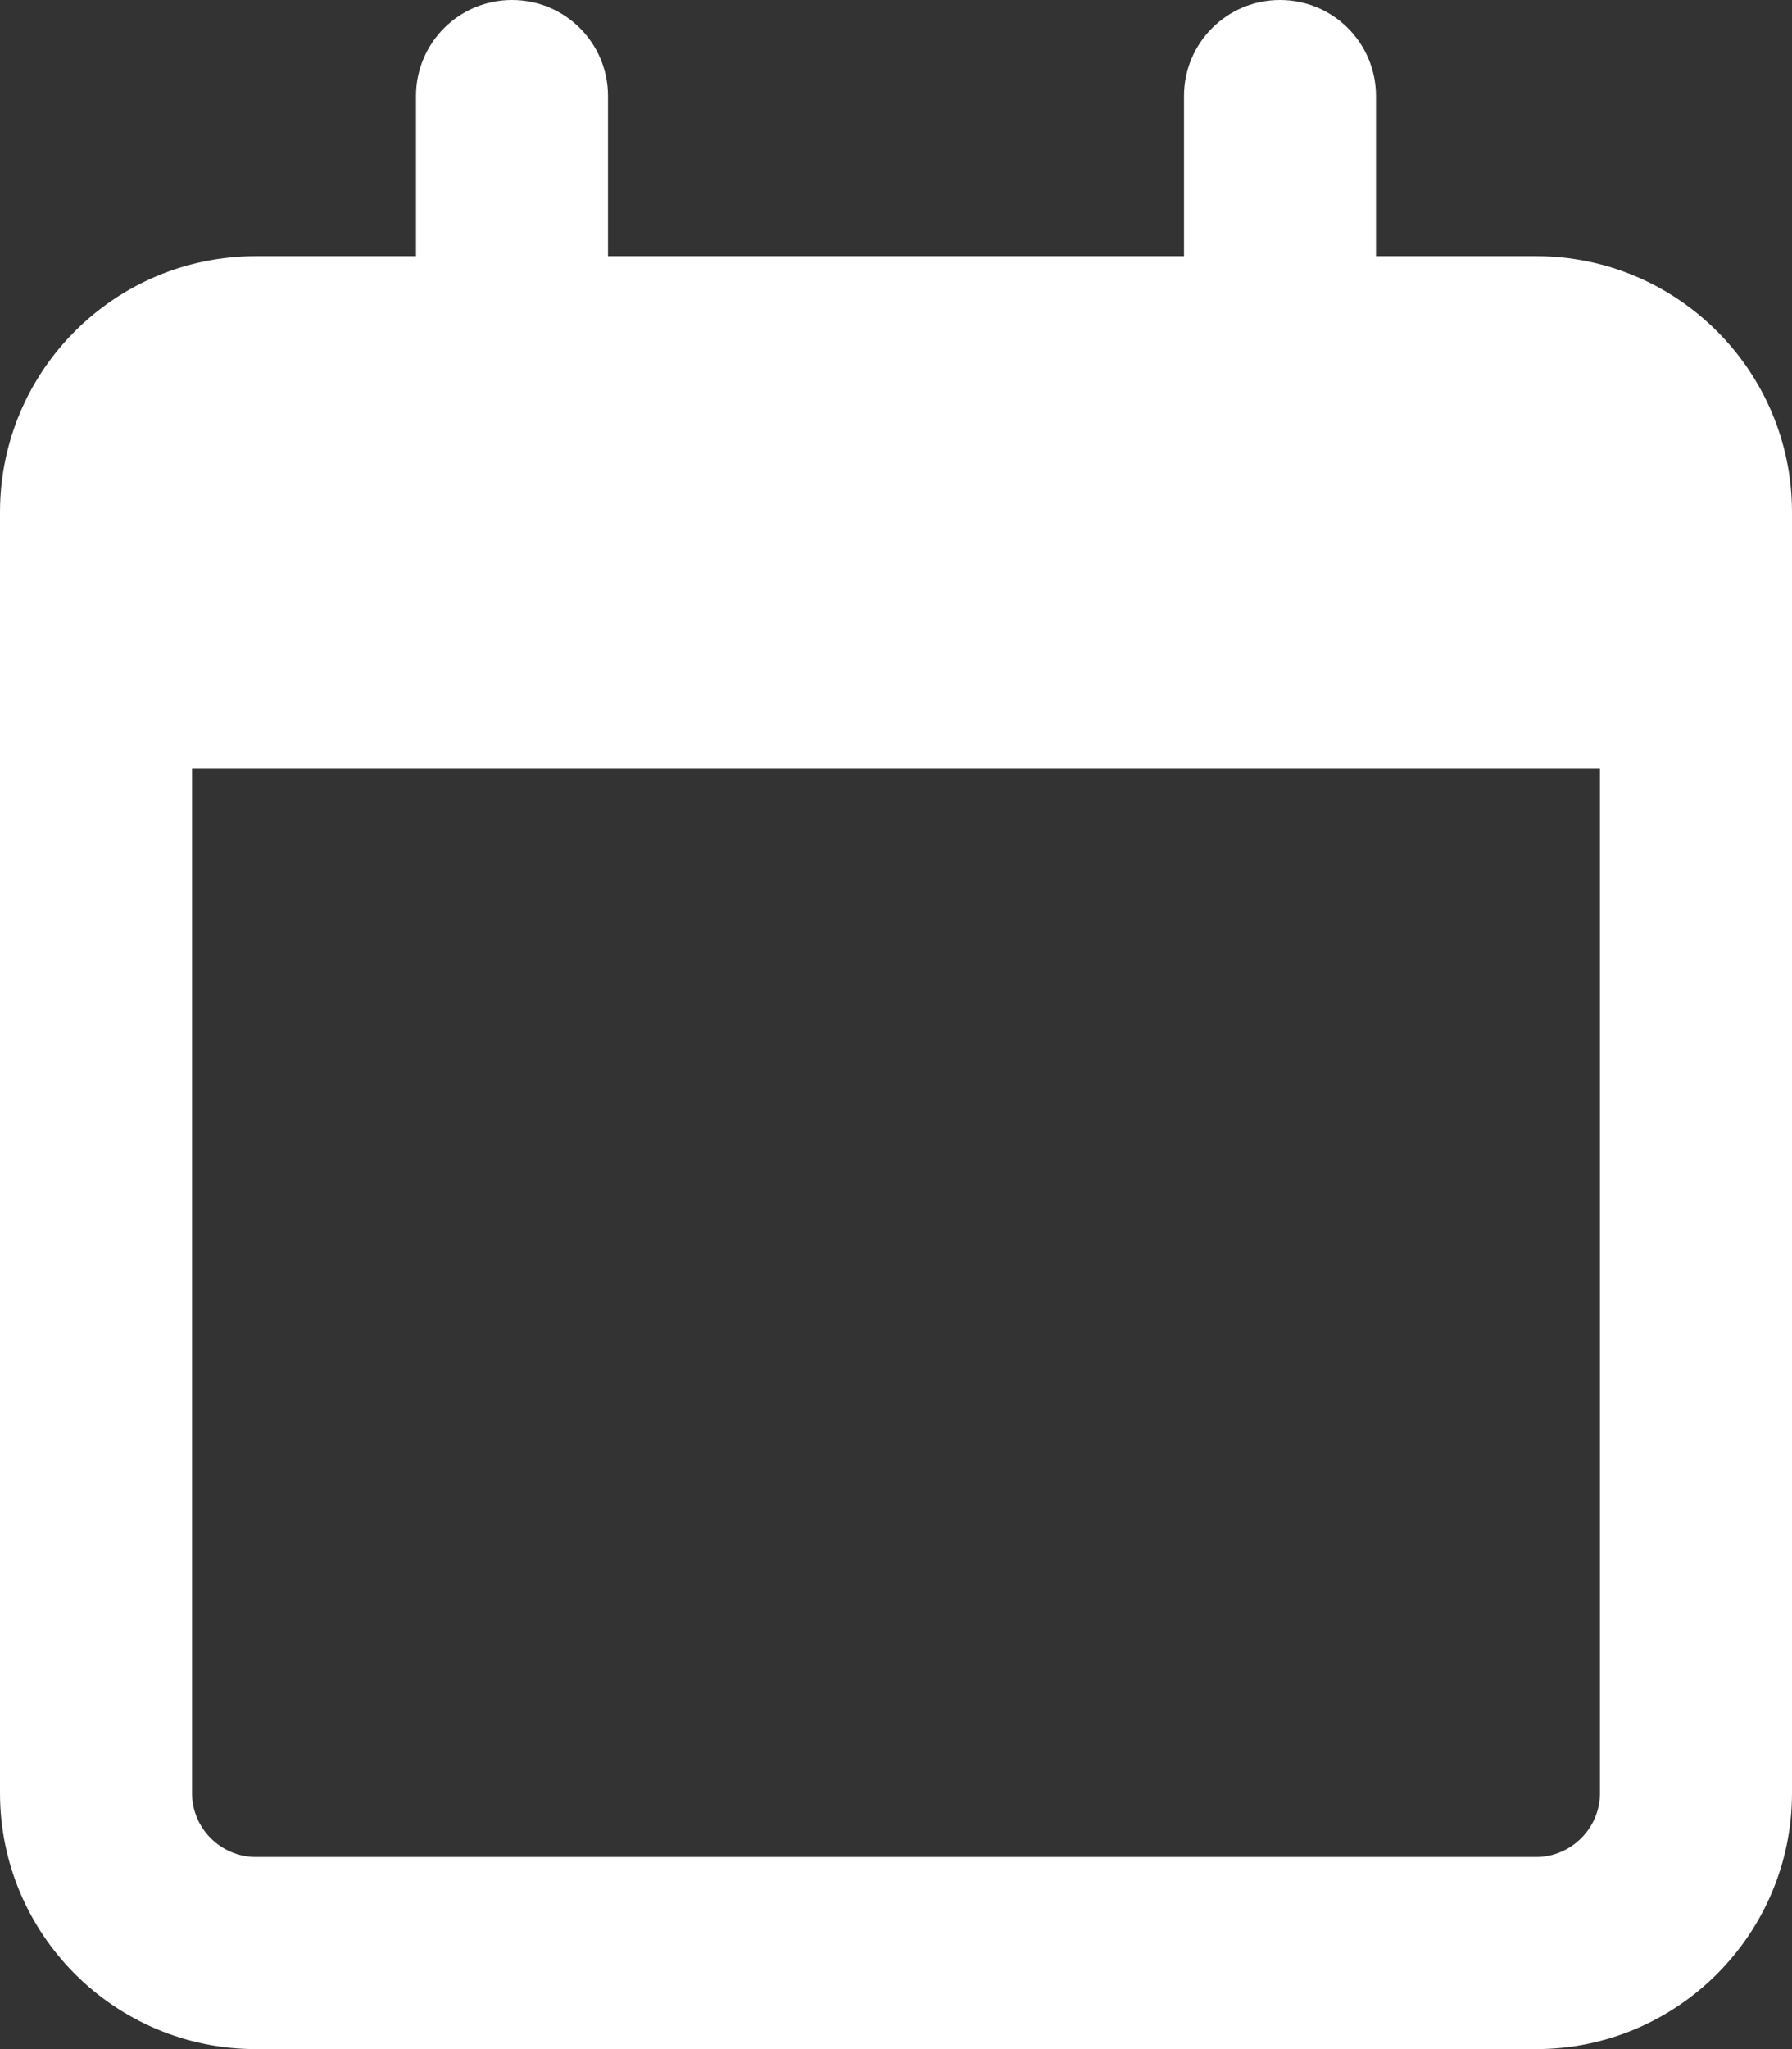 <?xml version="1.0" encoding="UTF-8"?> <svg xmlns="http://www.w3.org/2000/svg" width="56" height="64" viewBox="0 0 56 64" fill="none"><rect x="0" y="0" width="56" height="64" fill="#333333" stroke="none"/> <path d="M19 8H37V3C37 1.344 38.337 0 40 0C41.663 0 43 1.344 43 3V8H48C52.413 8 56 11.581 56 16V56C56 60.413 52.413 64 48 64H8C3.581 64 0 60.413 0 56V16C0 11.581 3.581 8 8 8H13V3C13 1.344 14.338 0 16 0C17.663 0 19 1.344 19 3V8ZM6 56C6 57.1 6.895 58 8 58H48C49.1 58 50 57.1 50 56V24H6V56Z" fill="white"></path> </svg> 